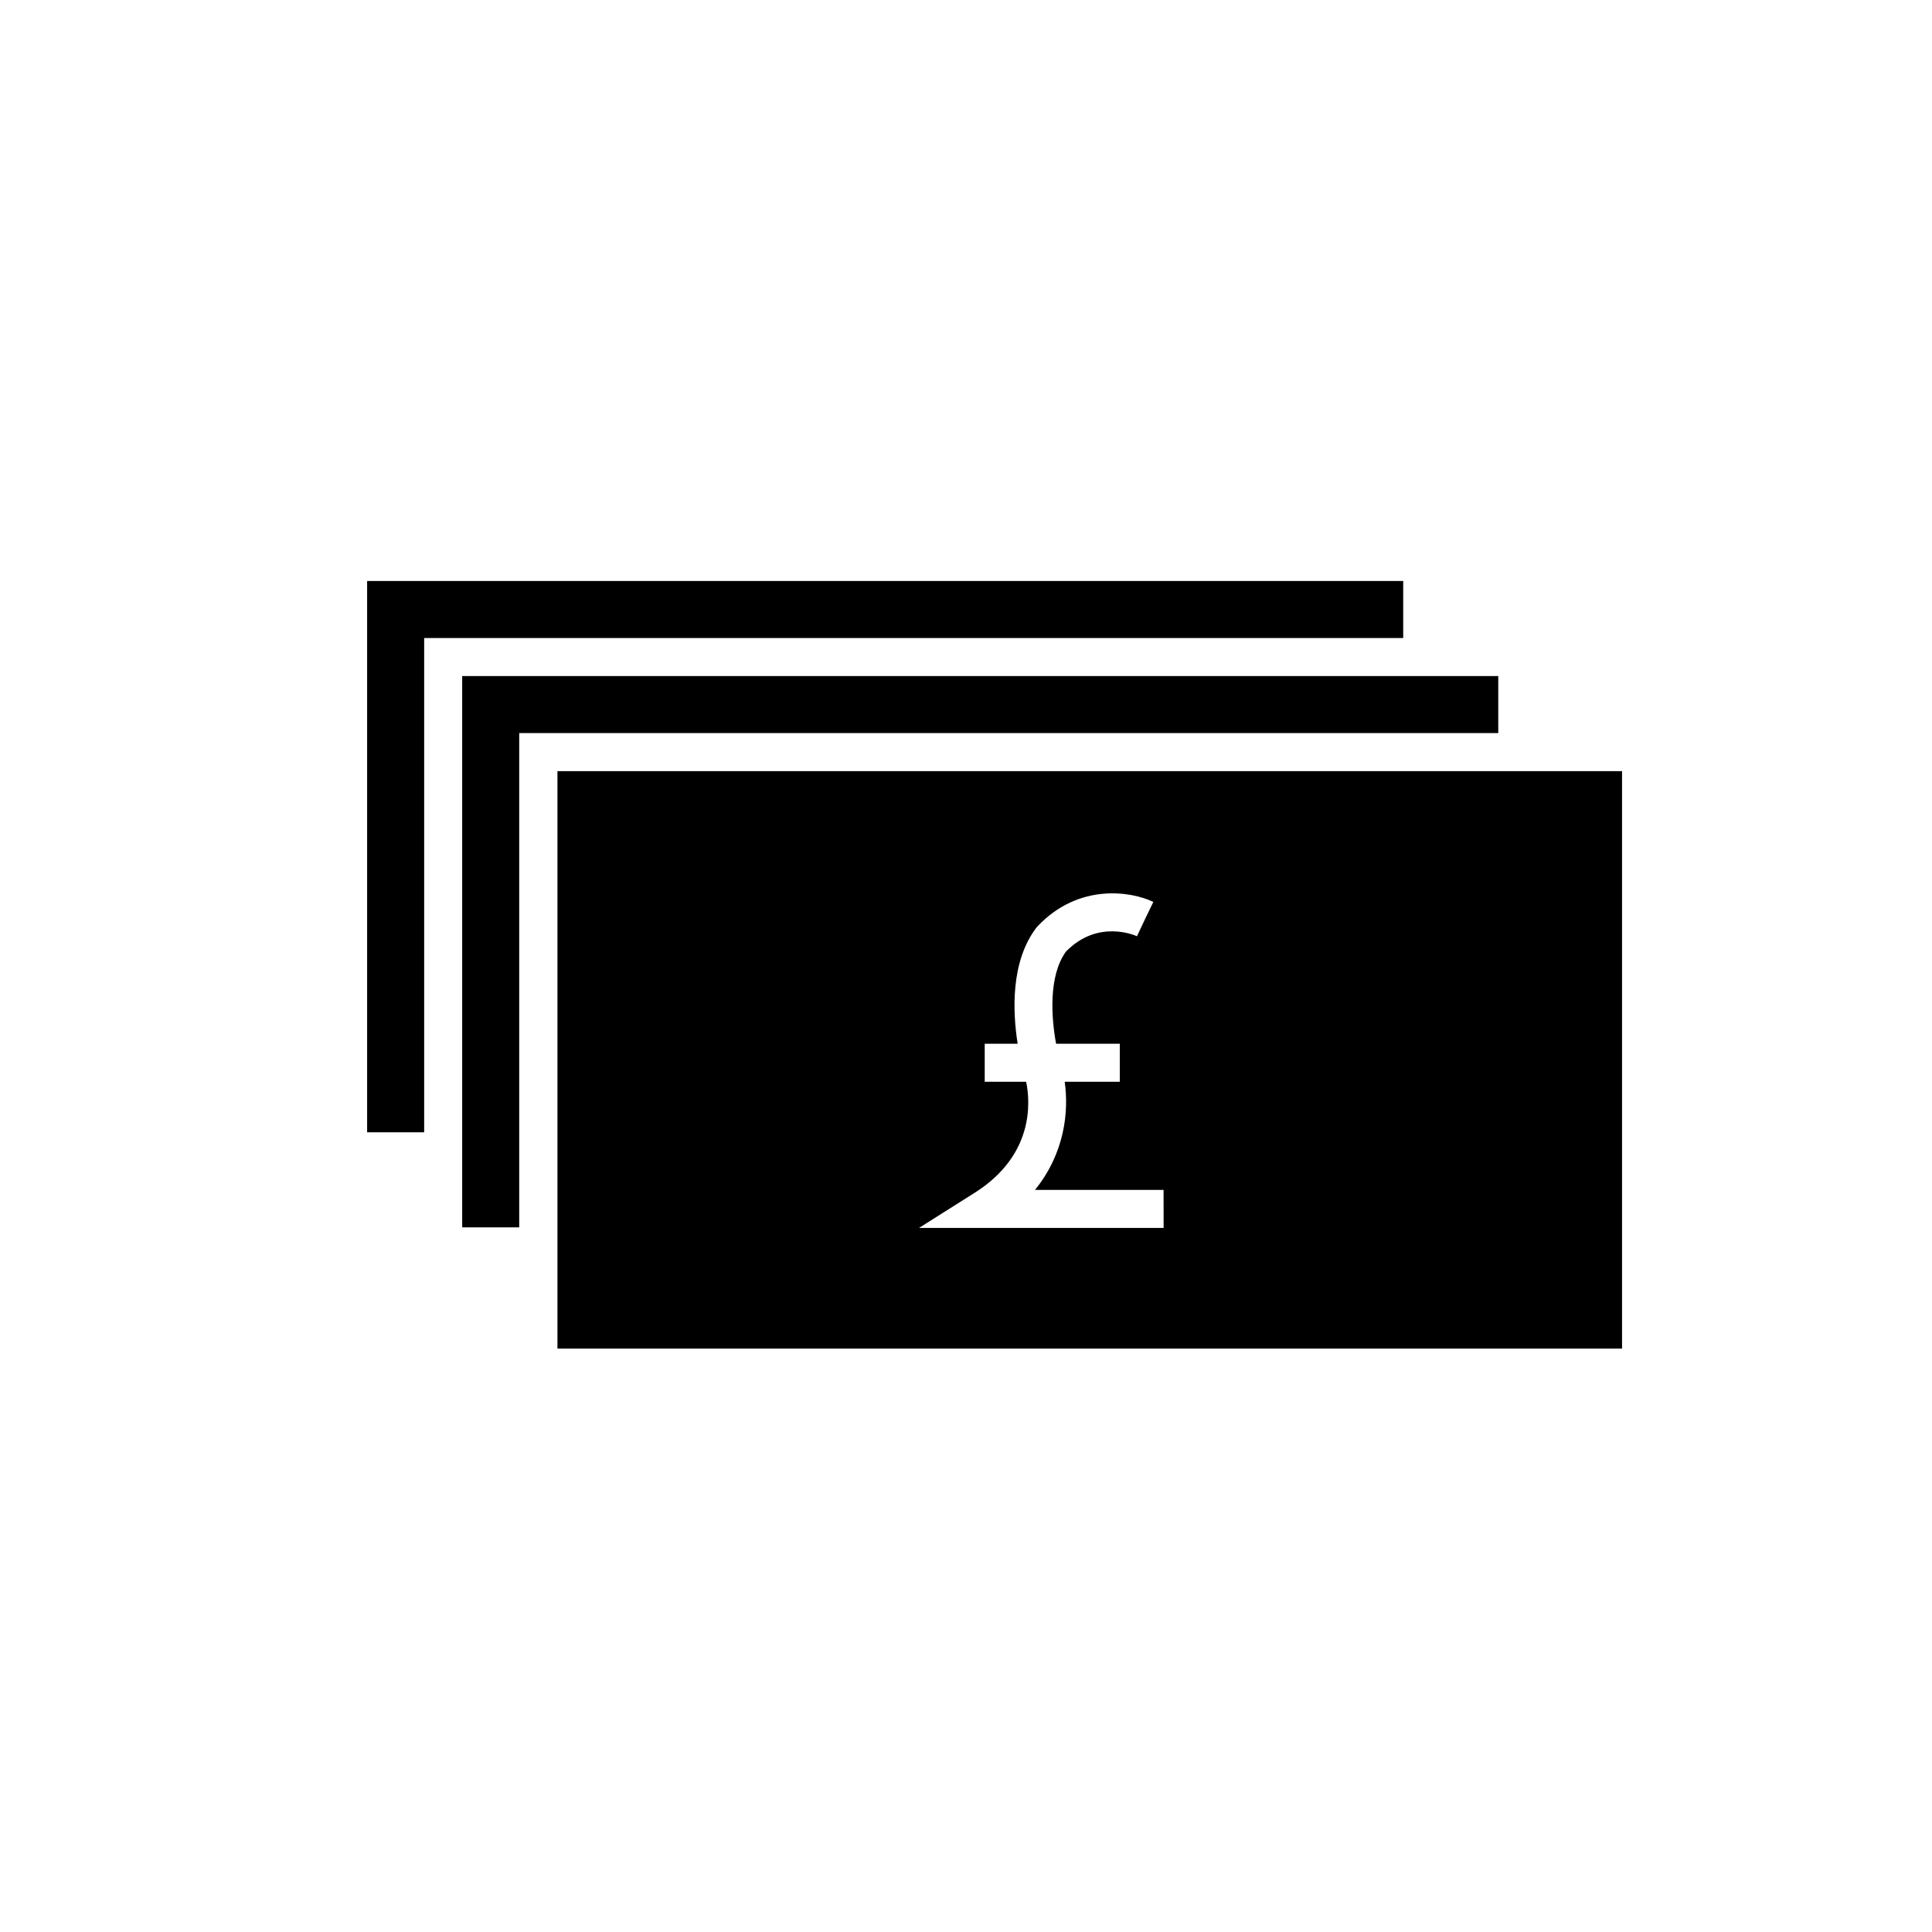 <?xml version="1.0" encoding="UTF-8"?>
<!-- Uploaded to: SVG Repo, www.svgrepo.com, Generator: SVG Repo Mixer Tools -->
<svg width="800px" height="800px" version="1.1" viewBox="144 144 512 512" xmlns="http://www.w3.org/2000/svg">
 <path transform="matrix(5.038 0 0 5.038 148.09 148.09)" d="m25 63.75v-27.5h53" fill="none" stroke="#000000" stroke-miterlimit="10" stroke-width="3"/>
 <path transform="matrix(5.038 0 0 5.038 148.09 148.09)" d="m20 58.75v-27.5h53" fill="none" stroke="#000000" stroke-miterlimit="10" stroke-width="3"/>
 <path d="m291.73 348.36v153.03h282.13v-153.03zm160.64 121.06h-64.828l14.73-9.301c15.859-10.012 14.766-24.137 13.672-29.438h-10.984v-10.078h8.727c-1.32-8.418-1.91-21.648 4.902-30.684l0.363-0.43c10.922-11.547 24.863-9.281 30.695-6.469l-2.191 4.539-2.152 4.555c-0.422-0.195-10.367-4.637-18.832 4.09-4.613 6.398-3.894 17.32-2.602 24.398h16.883v10.078h-14.602c1.125 7.727 0.07 18.863-7.871 28.66h34.078z"/>
</svg>